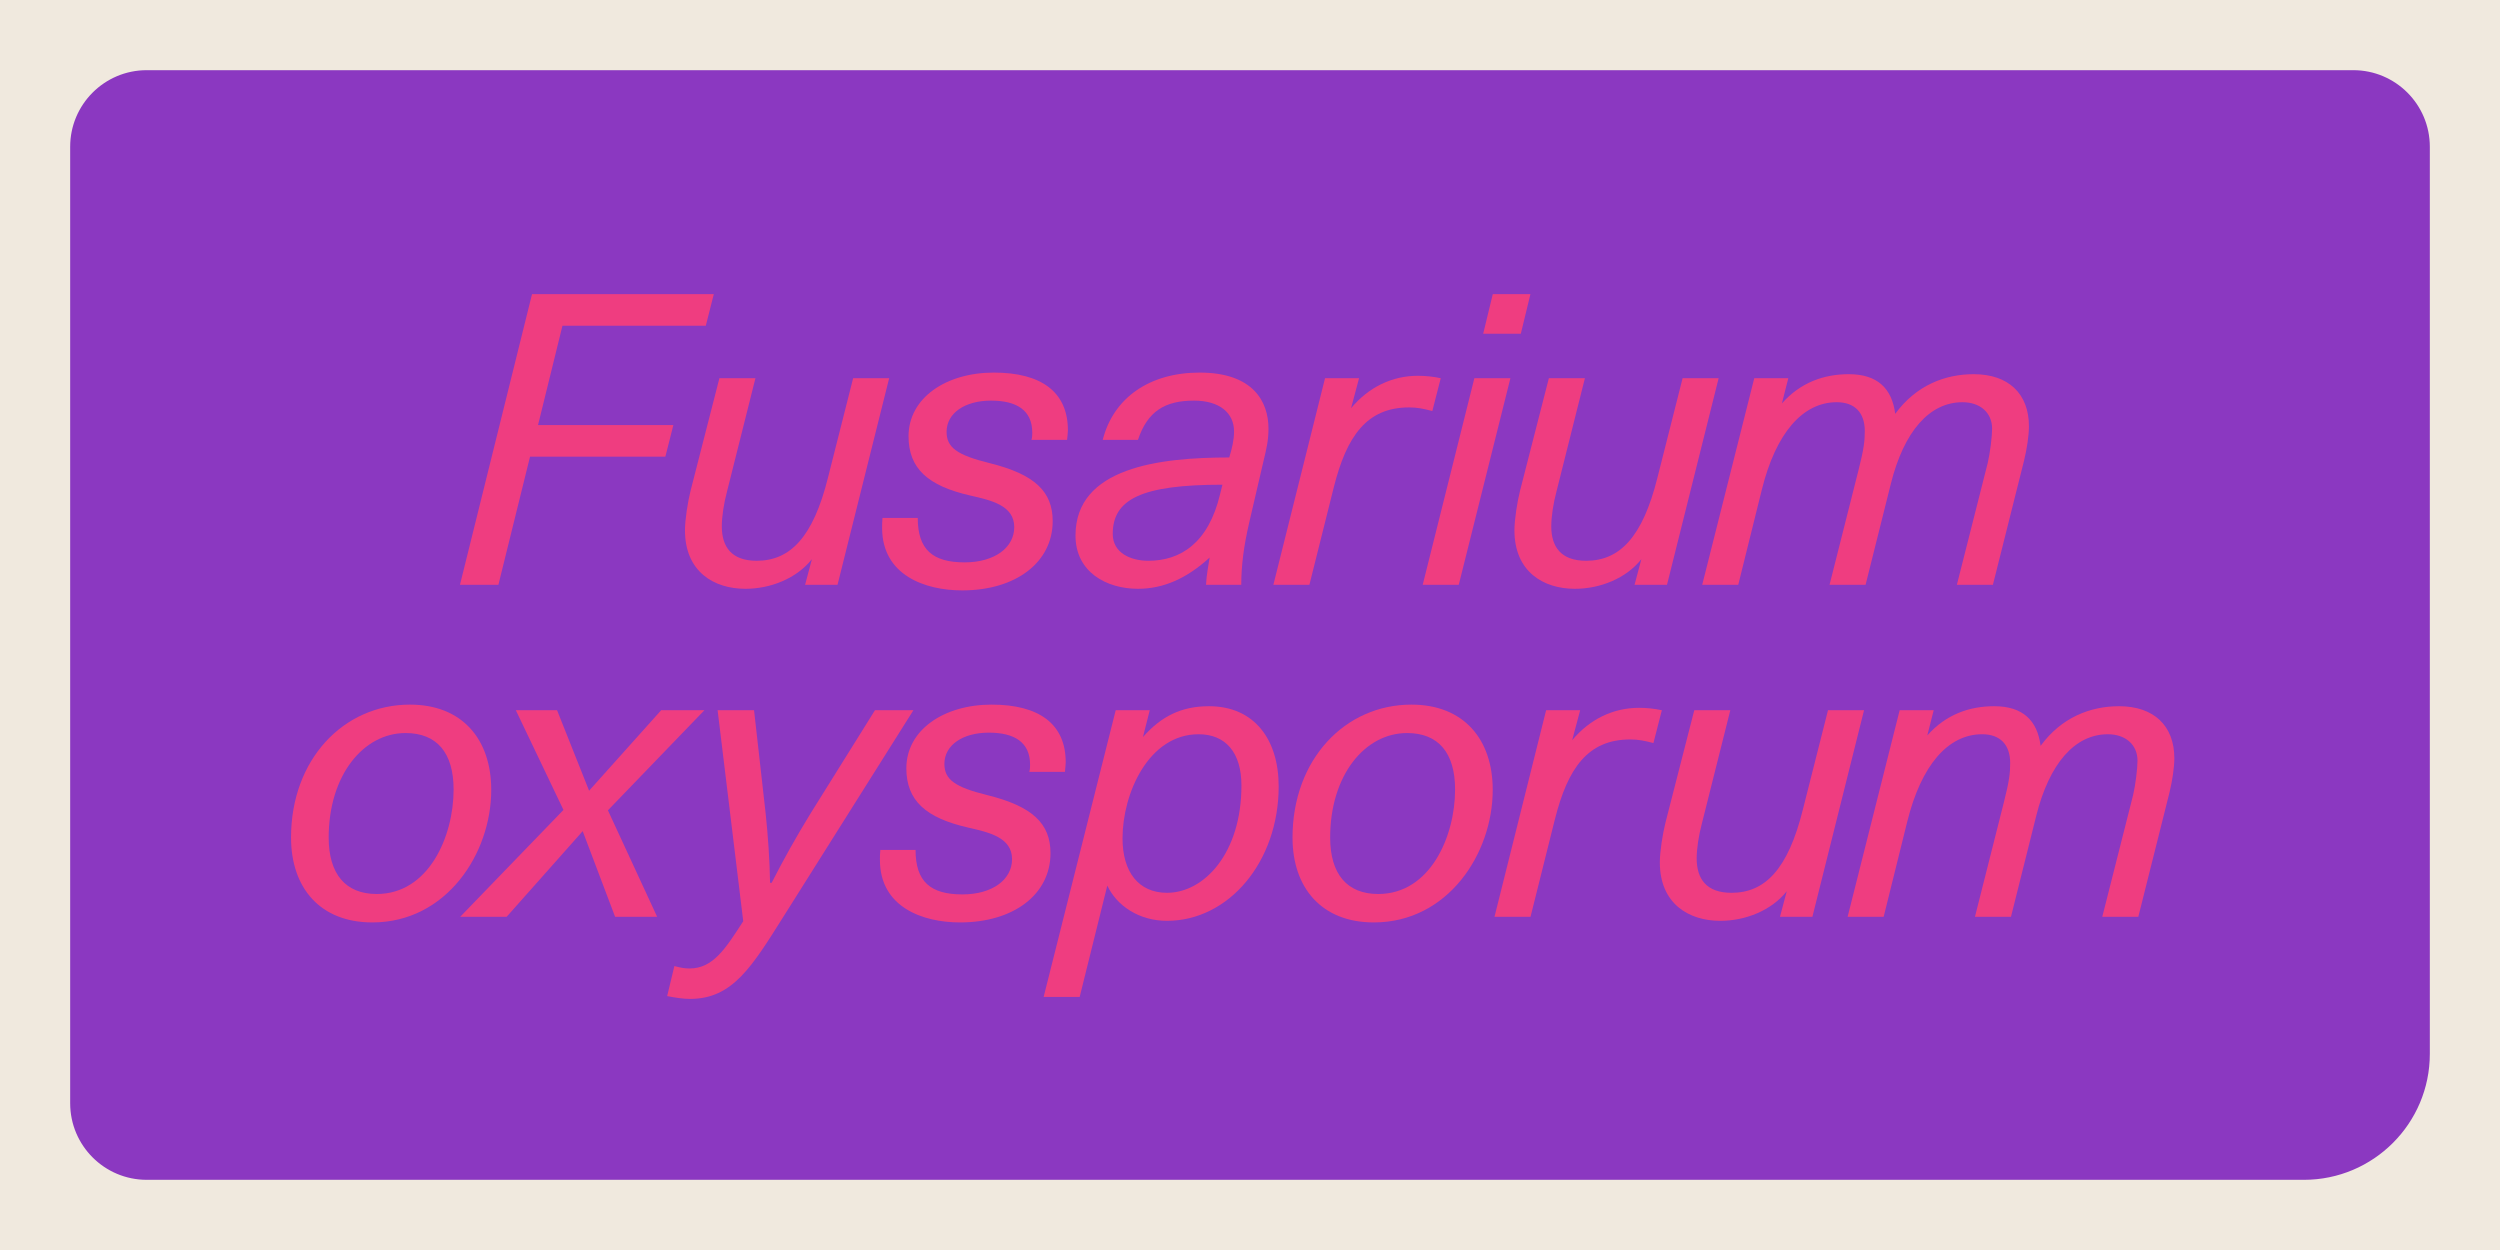 <?xml version="1.0" encoding="UTF-8"?>
<svg id="Layer_1" xmlns="http://www.w3.org/2000/svg" version="1.1" viewBox="0 0 2560 1280">
  <!-- Generator: Adobe Illustrator 30.0.0, SVG Export Plug-In . SVG Version: 2.1.1 Build 123)  -->
  <defs>
    <style>
      .st0 {
        fill: #8b38c1;
      }

      .st1 {
        fill: #ef3d80;
      }

      .st2 {
        fill: #f0e9de;
      }
    </style>
  </defs>
  <rect class="st2" width="2560" height="1280"/>
  <path class="st0" d="M150.248,71.86h2259.503c43.263,0,78.388,35.124,78.388,78.388v928.929c0,71.176-57.786,128.963-128.963,128.963H150.248c-43.263,0-78.388-35.124-78.388-78.388V150.248c0-43.263,35.124-78.388,78.388-78.388Z"/>
  <g>
    <path class="st1" d="M730.937,301.167l-8.201,32.39h-146.781l-25.01,101.682h138.582l-8.201,32.391h-138.581l-32.39,131.201h-39.361l73.801-297.663h186.143Z"/>
    <path class="st1" d="M824.413,598.83l6.971-26.24c-15.58,19.68-42.23,30.34-68.061,30.34-32.391,0-61.91-17.631-61.91-59.861,0-11.069,2.869-29.109,5.74-40.59l29.52-115.211h36.9l-29.11,116.031c-3.28,12.3-5.33,25.83-5.33,35.67,0,20.91,9.841,35.261,35.671,35.261,34.439,0,57.811-24.19,72.98-84.871l25.83-102.091h36.9l-52.891,211.562h-33.211Z"/>
    <path class="st1" d="M1057.041,443.028c0-22.96-15.99-32.8-42.23-32.8-26.649,0-45.51,12.709-45.51,31.979,0,15.99,10.66,23.78,43.87,31.98,46.33,11.479,64.78,29.11,64.78,59.45,0,42.23-37.72,70.932-92.66,70.932-38.131,0-82.001-15.58-82.001-63.961,0-3.28,0-6.561.41-10.25h36.08c0,32.391,15.17,45.51,47.971,45.51,30.75,0,50.84-15.17,50.84-36.08,0-22.141-23.37-27.471-45.1-32.391-43.051-9.84-63.141-27.47-63.141-60.68,0-39.361,38.54-65.191,87.33-65.191,48.381,0,75.851,19.681,75.851,59.041,0,1.64-.409,6.15-.819,9.84h-36.49c.819-2.46.819-5.74.819-7.38Z"/>
    <path class="st1" d="M1238.665,570.949c-23.37,21.32-47.15,31.98-73.391,31.98-32.39,0-63.96-17.221-63.96-54.531,0-69.699,85.69-79.95,157.441-79.95,2.87-9.43,4.92-18.04,4.92-26.649,0-18.861-14.76-31.57-41-31.57-29.521,0-47.561,10.66-57.401,40.18h-36.08c11.07-43.461,48.381-68.881,99.221-68.881,54.94,0,70.521,29.931,70.521,57.4,0,12.711-2.461,22.141-4.921,32.391l-14.76,63.551c-5.74,24.6-8.2,44.69-8.2,63.961h-36.08c.41-9.431,2.46-20.091,3.689-27.881ZM1139.444,546.76c0,19.27,18.04,27.47,36.49,27.47,32.801,0,61.501-18.04,73.391-68.061l2.46-9.841c-82.82,0-112.341,14.761-112.341,50.432Z"/>
    <path class="st1" d="M1383.475,418.017c18.04-21.73,42.23-33.21,68.471-33.21,7.79,0,15.58.819,23.37,2.46l-8.61,33.621c-9.43-2.461-15.58-3.691-23.78-3.691-43.46,0-63.96,29.521-77.08,81.592l-25.011,100.041h-36.9l52.891-211.562h34.851l-8.2,30.75Z"/>
    <path class="st1" d="M1546.652,387.267l-52.891,211.562h-36.9l52.891-211.562h36.9ZM1567.152,301.167l-9.84,40.591h-38.54l9.84-40.591h38.54Z"/>
    <path class="st1" d="M1673.789,598.83l6.97-26.24c-15.58,19.68-42.23,30.34-68.061,30.34-32.391,0-61.91-17.631-61.91-59.861,0-11.069,2.869-29.109,5.739-40.59l29.521-115.211h36.9l-29.11,116.031c-3.28,12.3-5.33,25.83-5.33,35.67,0,20.91,9.84,35.261,35.671,35.261,34.439,0,57.811-24.19,72.98-84.871l25.83-102.091h36.9l-52.891,211.562h-33.21Z"/>
    <path class="st1" d="M1824.662,413.098c19.271-21.73,43.46-29.93,68.471-29.93,29.521,0,44.28,14.76,47.561,40.59,21.32-29.109,50.84-40.59,80.36-40.59,35.671,0,56.581,20.09,56.581,53.301,0,9.43-2.051,22.959-4.921,34.85l-31.979,127.512h-36.9l31.57-124.642c2.46-10.25,4.51-27.47,4.51-35.261,0-16.4-12.3-27.061-30.34-27.061-33.621,0-59.861,29.521-73.391,83.642l-25.831,103.321h-36.9l29.521-116.852c5.74-22.551,6.561-30.34,6.561-40.59,0-18.861-10.25-29.521-28.7-29.521-34.851,0-62.321,31.57-76.671,89.381l-24.19,97.582h-36.9l53.301-211.562h34.851l-6.561,25.83Z"/>
    <path class="st1" d="M381.259,944.57c-53.301,0-83.231-35.262-83.231-86.922,0-79.95,53.711-136.121,121.771-136.121,53.3,0,83.23,35.261,83.23,87.331,0,65.19-45.921,135.712-121.771,135.712ZM464.489,808.448c0-37.72-17.221-57.811-49.201-57.811-43.05,0-78.721,43.051-78.721,107.011,0,37.311,17.221,57.811,49.201,57.811,53.301,0,78.721-59.041,78.721-107.011Z"/>
    <path class="st1" d="M672.933,938.83h-43.051l-33.21-87.742-77.9,87.742h-47.561l105.78-109.472-48.789-102.091h42.229l32.8,82.41,73.801-82.41h44.281l-98.811,102.501,50.43,109.062Z"/>
    <path class="st1" d="M772.146,727.267l11.891,105.781c2.46,23.369,4.1,47.561,4.51,70.93h1.641c11.89-23.369,25.42-47.561,39.77-70.93l66.012-105.781h39.359l-132.431,210.332c-32.8,52.07-52.48,85.281-96.351,85.281-6.971,0-14.761-1.23-23.371-2.871l7.381-30.75c6.15,1.641,10.25,2.461,15.58,2.461,24.189,0,36.9-20.5,54.94-48.381l-26.24-216.072h37.31Z"/>
    <path class="st1" d="M1054.799,783.028c0-22.96-15.99-32.8-42.23-32.8-26.65,0-45.511,12.709-45.511,31.979,0,15.99,10.66,23.78,43.871,31.98,46.33,11.479,64.78,29.11,64.78,59.45,0,42.23-37.721,70.932-92.661,70.932-38.13,0-82-15.58-82-63.961,0-3.281,0-6.561.41-10.25h36.08c0,32.391,15.17,45.51,47.97,45.51,30.751,0,50.841-15.17,50.841-36.08,0-22.141-23.37-27.471-45.101-32.391-43.051-9.84-63.141-27.47-63.141-60.68,0-39.361,38.54-65.191,87.331-65.191,48.38,0,75.851,19.681,75.851,59.041,0,1.64-.41,6.15-.82,9.84h-36.49c.82-2.46.82-5.74.82-7.38Z"/>
    <path class="st1" d="M1238.024,723.168c46.33,0,71.34,34.029,71.34,82,0,77.49-51.25,137.762-114.391,137.762-28.29,0-51.251-15.17-61.091-36.08l-28.29,113.98h-36.9l73.801-293.562h34.851l-6.971,27.471c18.86-21.32,39.36-31.57,67.651-31.57ZM1149.462,858.469c0,34.85,16.811,55.76,45.511,55.76,38.13,0,76.261-40.59,76.261-109.881,0-34.029-16.4-52.48-43.87-52.48-51.251,0-77.901,60.682-77.901,106.602Z"/>
    <path class="st1" d="M1406.777,944.57c-53.301,0-83.231-35.262-83.231-86.922,0-79.95,53.711-136.121,121.771-136.121,53.3,0,83.23,35.261,83.23,87.331,0,65.19-45.92,135.712-121.771,135.712ZM1490.007,808.448c0-37.72-17.221-57.811-49.2-57.811-43.051,0-78.721,43.051-78.721,107.011,0,37.311,17.22,57.811,49.2,57.811,53.3,0,78.721-59.041,78.721-107.011Z"/>
    <path class="st1" d="M1609.889,758.017c18.04-21.73,42.23-33.21,68.471-33.21,7.79,0,15.58.819,23.37,2.46l-8.61,33.621c-9.43-2.461-15.58-3.691-23.78-3.691-43.46,0-63.96,29.521-77.08,81.592l-25.011,100.041h-36.9l52.891-211.562h34.851l-8.2,30.75Z"/>
    <path class="st1" d="M1822.676,938.83l6.97-26.24c-15.58,19.68-42.23,30.34-68.061,30.34-32.391,0-61.91-17.631-61.91-59.861,0-11.07,2.869-29.109,5.739-40.59l29.521-115.211h36.9l-29.11,116.031c-3.28,12.301-5.33,25.83-5.33,35.67,0,20.91,9.84,35.26,35.671,35.26,34.439,0,57.811-24.189,72.98-84.87l25.83-102.091h36.9l-52.891,211.562h-33.21Z"/>
    <path class="st1" d="M1973.55,753.098c19.271-21.73,43.46-29.93,68.471-29.93,29.521,0,44.28,14.76,47.561,40.59,21.32-29.109,50.84-40.59,80.36-40.59,35.671,0,56.581,20.09,56.581,53.301,0,9.43-2.051,22.959-4.92,34.85l-31.98,127.512h-36.9l31.57-124.642c2.46-10.25,4.51-27.47,4.51-35.261,0-16.4-12.3-27.061-30.34-27.061-33.621,0-59.861,29.521-73.391,83.641l-25.831,103.322h-36.9l29.521-116.852c5.74-22.551,6.561-30.34,6.561-40.59,0-18.861-10.25-29.521-28.7-29.521-34.851,0-62.321,31.57-76.671,89.381l-24.19,97.582h-36.9l53.301-211.562h34.851l-6.561,25.83Z"/>
  </g>
</svg>